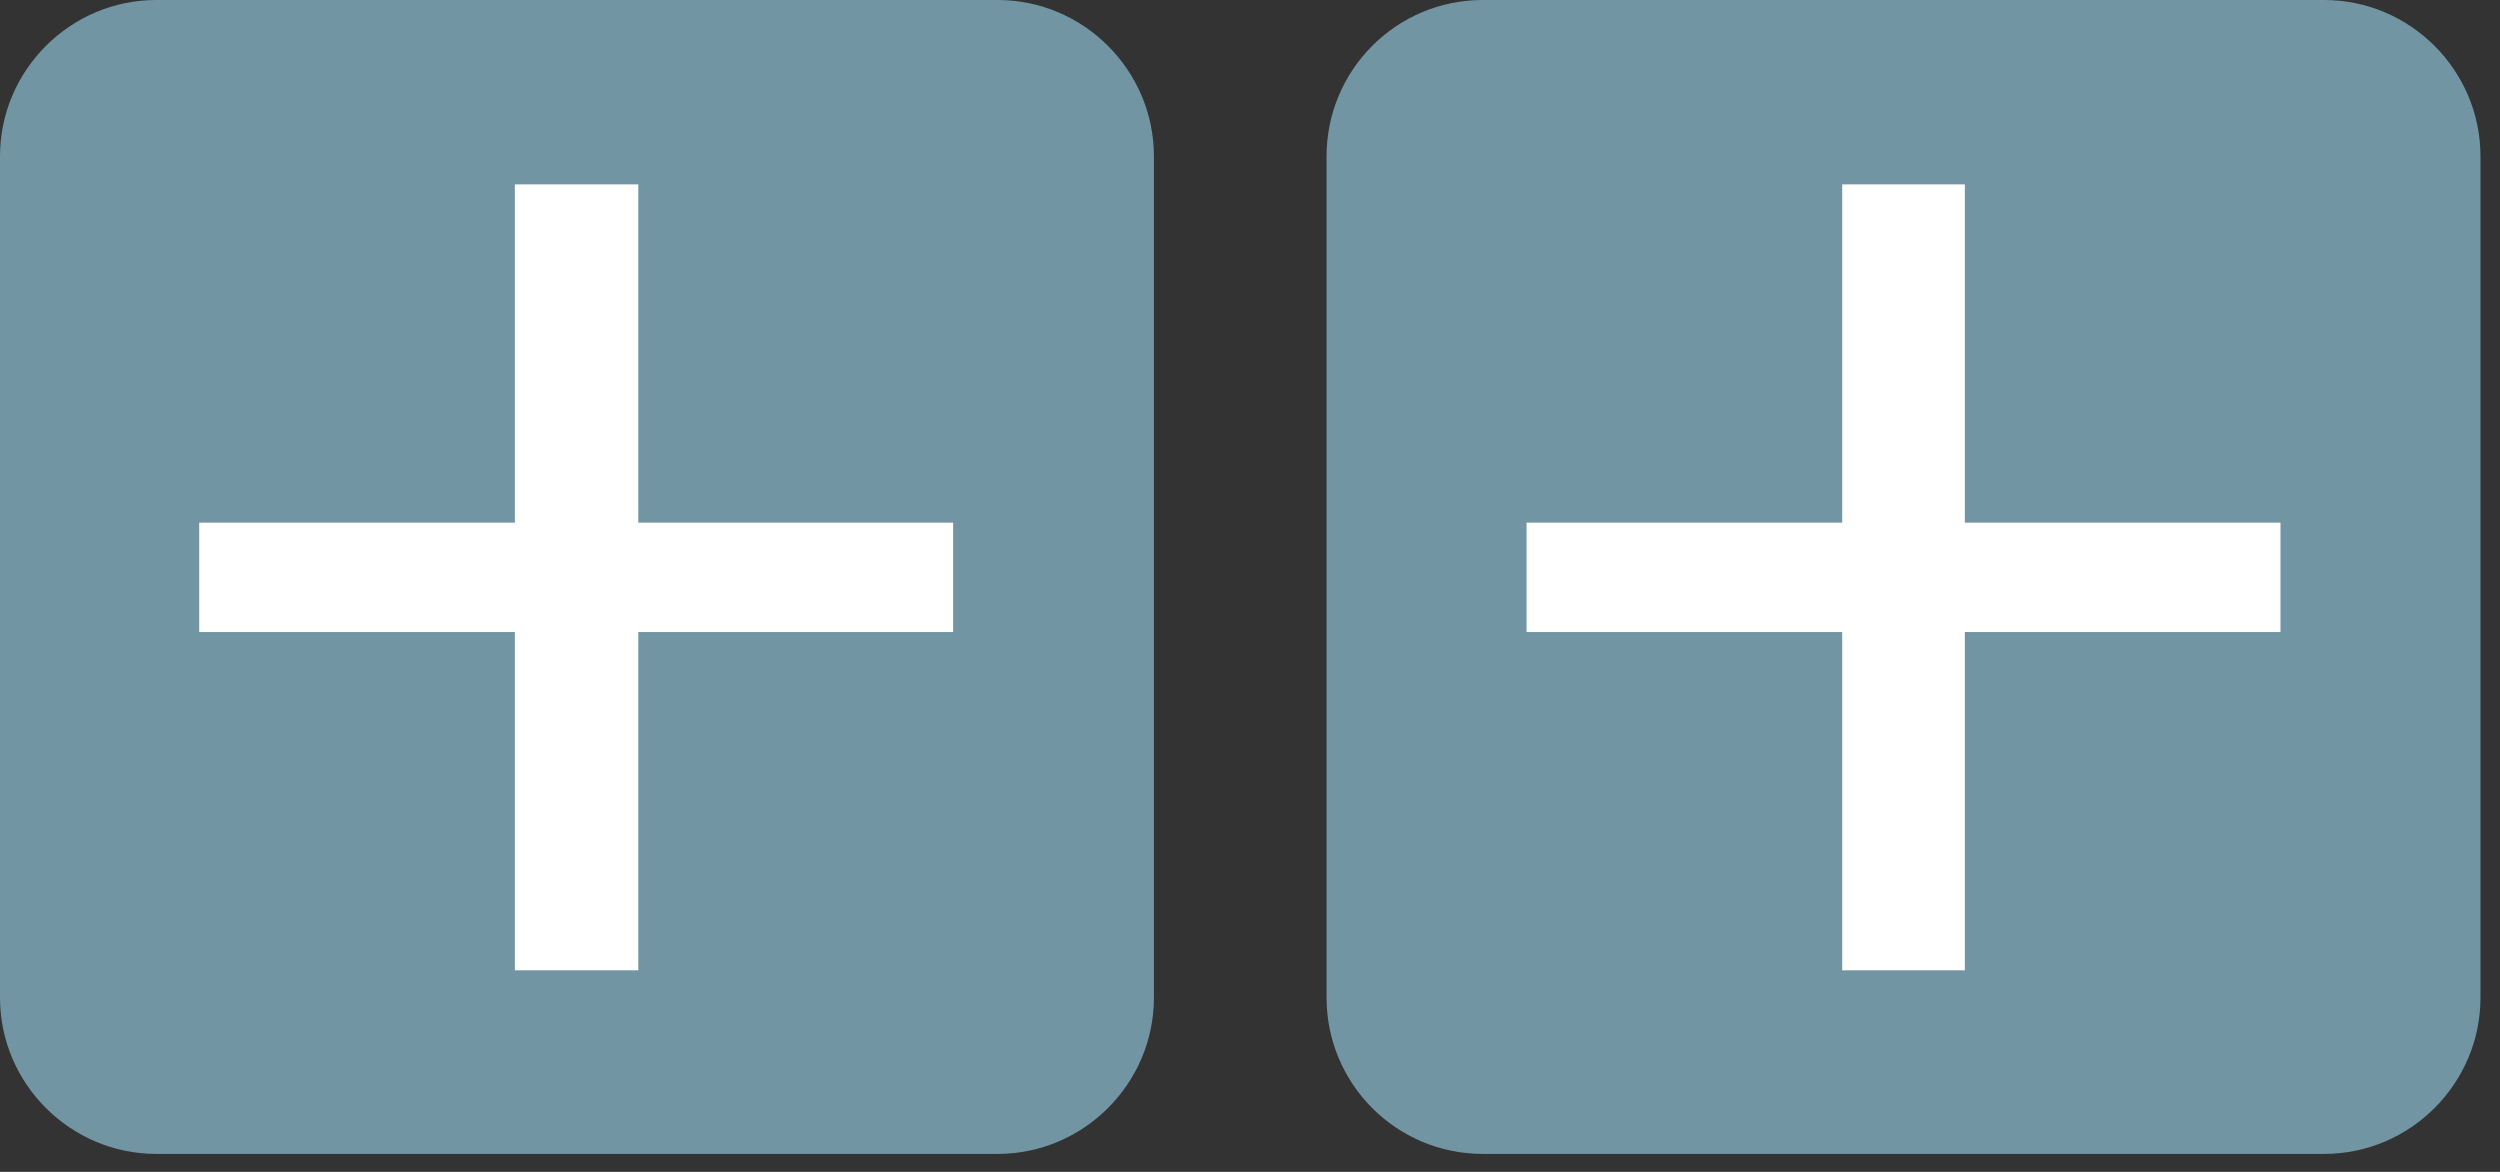 <?xml version="1.0" encoding="UTF-8" standalone="no"?>
<!DOCTYPE svg PUBLIC "-//W3C//DTD SVG 1.1//EN" "http://www.w3.org/Graphics/SVG/1.1/DTD/svg11.dtd">
<svg width="100%" height="100%" viewBox="0 0 32 15" version="1.1" xmlns="http://www.w3.org/2000/svg" xmlns:xlink="http://www.w3.org/1999/xlink" xml:space="preserve" xmlns:serif="http://www.serif.com/" style="fill-rule:evenodd;clip-rule:evenodd;stroke-linejoin:round;stroke-miterlimit:2;">
    <rect x="0" y="0" width="32" height="15" fill="#333333" stroke="none"/>
    <g>
        <path d="M2,0c-1.1,0 -2,0.9 -2,2l0,10.77c0,1.1 0.9,2 2,2l10.77,-0c1.1,-0 2,-0.9 2,-2l0,-10.77c0,-1.1 -0.9,-2 -2,-2l-10.77,0Z" style="fill:#7295a4;fill-rule:nonzero;"/>
    </g>
    <path d="M8.17,12.42l0,-4.33l4.03,-0l-0,-1.4l-4.03,-0l0,-4.33l-1.58,0l0,4.33l-4.04,-0l-0,1.4l4.04,-0l0,4.33l1.58,0Z" style="fill:#fff;fill-rule:nonzero;"/>
    <g>
        <path d="M18.98,0c-1.11,0 -2,0.9 -2,2l-0,10.77c-0,1.1 0.89,2 2,2l10.77,-0c1.1,-0 2,-0.9 2,-2l0,-10.77c0,-1.1 -0.9,-2 -2,-2l-10.77,0Z" style="fill:#7295a4;fill-rule:nonzero;"/>
    </g>
    <path d="M25.15,12.42l-0,-4.33l4.04,-0l-0,-1.4l-4.04,-0l-0,-4.33l-1.57,0l-0,4.33l-4.04,-0l-0,1.4l4.04,-0l-0,4.33l1.57,0Z" style="fill:#fff;fill-rule:nonzero;"/>
</svg>
